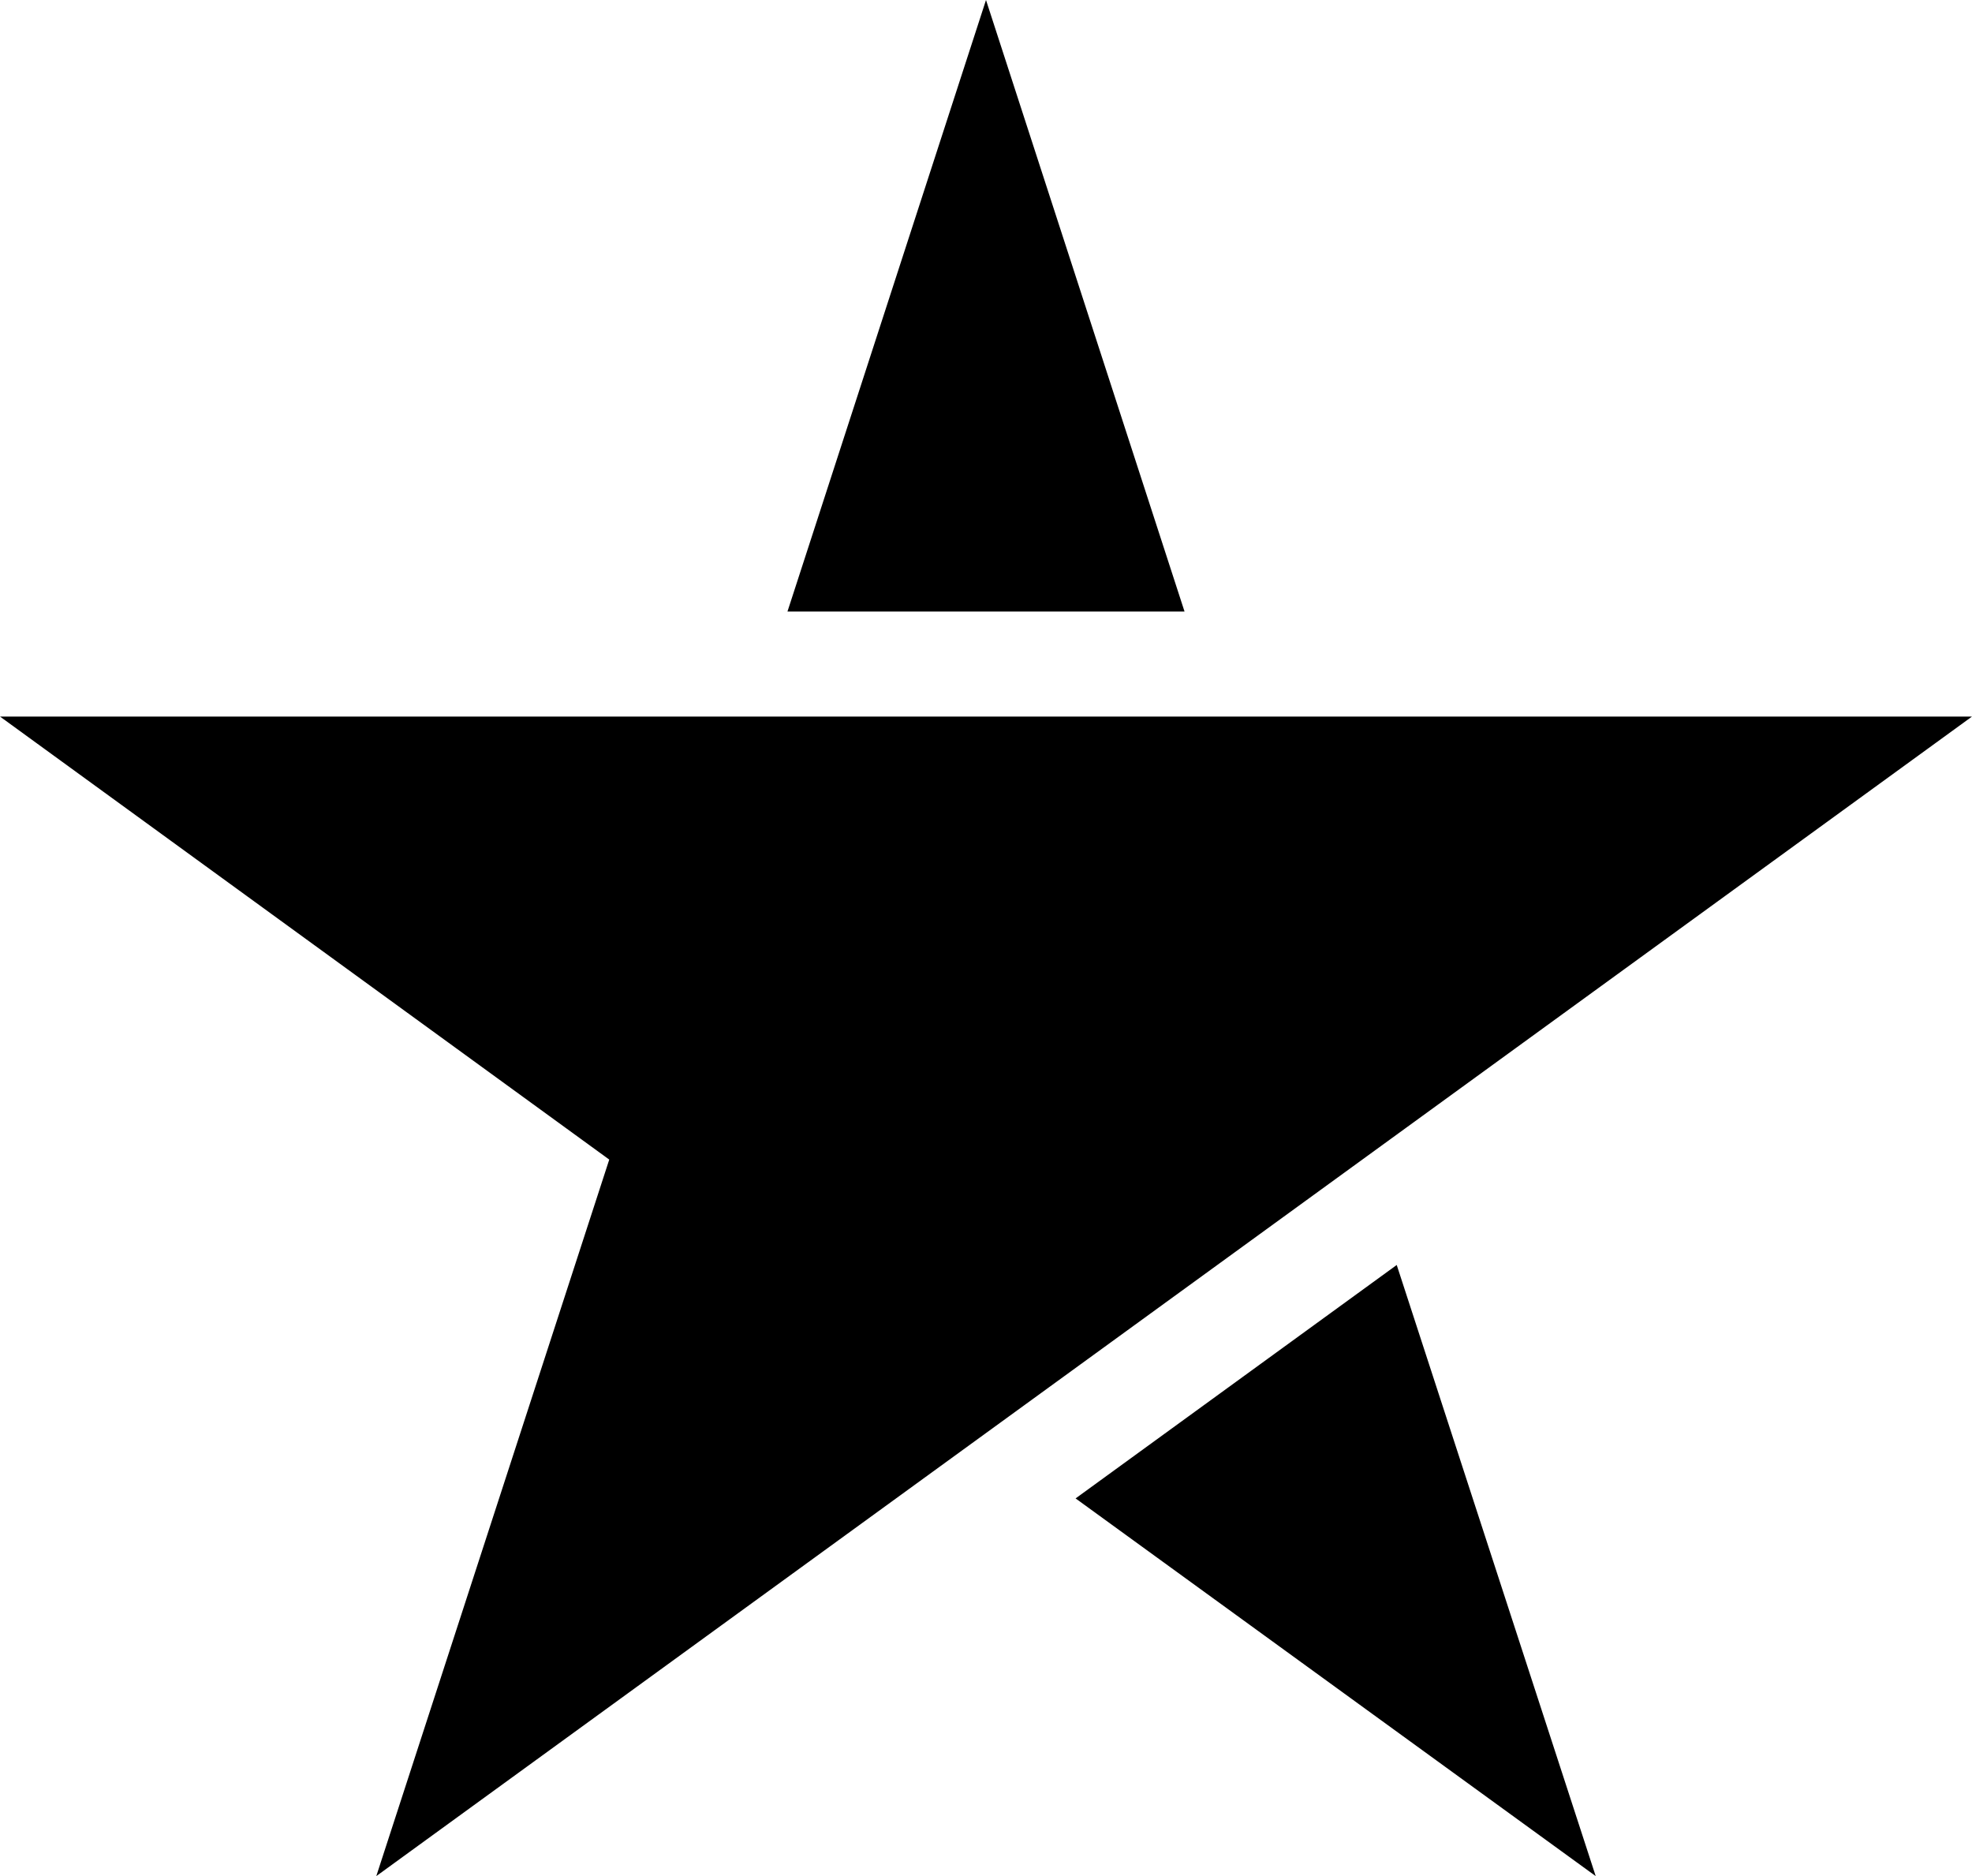 <svg xmlns="http://www.w3.org/2000/svg" viewBox="0 0 100 95.125">
  <path fill="#000000" d="M50 0L39.932 31.008h20.136L50 0zM0 36.332l30.895 22.463-11.813 36.33L100 36.332H0zm70.828 27.807L54.543 75.975l26.375 19.15-10.09-30.986z"/>
</svg>
